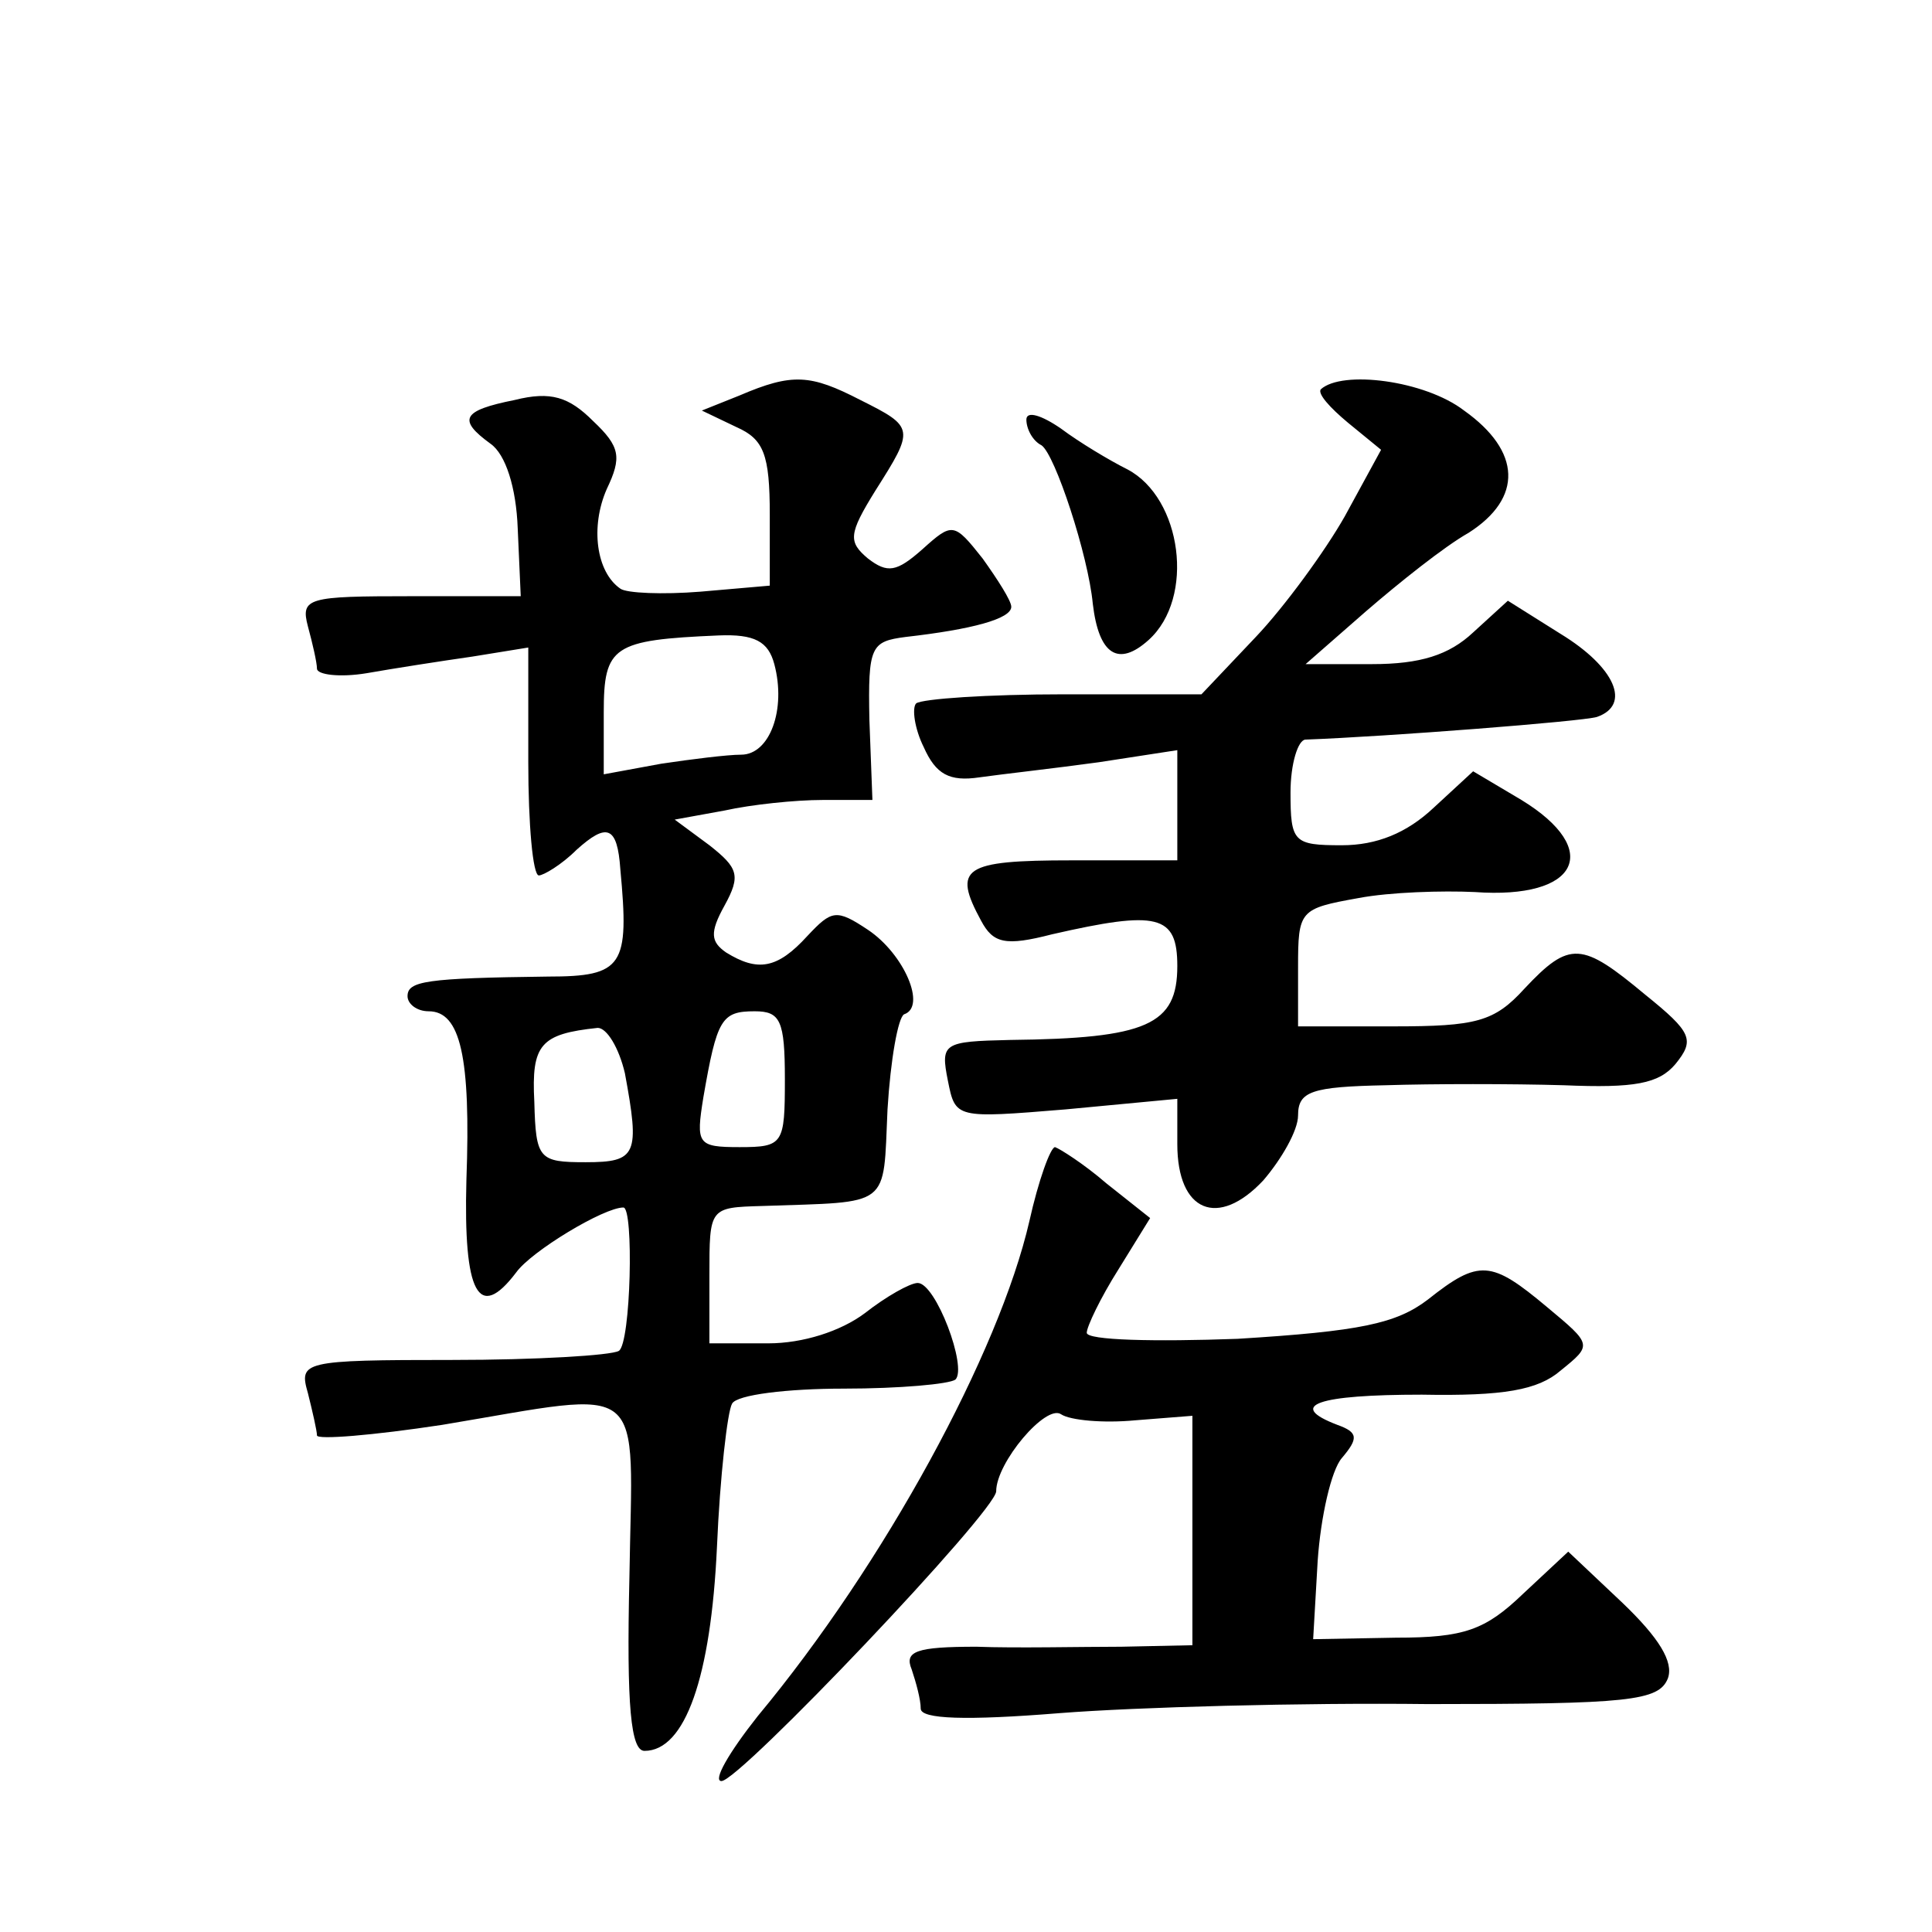 <?xml version="1.0" standalone="no"?>
<!DOCTYPE svg PUBLIC "-//W3C//DTD SVG 20010904//EN"
 "http://www.w3.org/TR/2001/REC-SVG-20010904/DTD/svg10.dtd">
<svg version="1.0" xmlns="http://www.w3.org/2000/svg"
 width="128pt" height="128pt" viewBox="0 0 128 128"
 preserveAspectRatio="xMidYMid meet">
<g transform="translate(0,128) scale(0.1,-0.1)"
fill="#0" stroke="none">
<path d="M490 1018 l-25 -10 23 -11 c18 -8 22 -18 22 -58 l0 -47 -46 -4 c-25 -2
-49 -1 -53 2 -16 11 -20 41 -9 66 10 21 9 28 -9 45 -16 16 -28 20 -52 14 -35 -7
-38 -13 -16 -29 10 -7 17 -29 18 -56 l2 -45 -73 0 c-68 0 -73 -1 -68 -20 3 -11
6 -24 6 -28 0 -4 15 -6 33 -3 17 3 49 8 70 11 l37 6 0 -76 c0 -41 3 -75 7 -75 3
0 15 7 25 17 20 18 27 16 29 -13 6 -64 2 -71 -48 -71 -81 -1 -93 -3 -93 -13 0 -5
6 -10 14 -10 21 0 28 -30 25 -112 -2 -75 8 -94 33 -61 10 14 58 43 71 43 7 0 5
-90 -3 -95 -5 -3 -55 -6 -110 -6 -100 0 -102 -1 -96 -22 3 -12 6 -25 6 -28 0 -3
37 0 83 7 138 23 126 32 124 -101 -2 -86 1 -115 10 -115 27 0 44 49 48 135 2 47
7 90 10 95 3 6 37 10 74 10 37 0 70 3 74 6 8 8 -13 64 -25 64 -5 0 -21 -9 -35 -20
-16 -12 -41 -20 -64 -20 l-39 0 0 45 c0 45 0 45 35 46 86 3 80 -2 83 64 2 33 7
61 11 63 15 5 0 40 -24 56 -21 14 -24 13 -40 -4 -20 -22 -33 -24 -54 -11 -10 7
-11 13 -1 31 11 20 9 25 -10 40 l-23 17 33 6 c18 4 47 7 65 7 l33 0 -2 53 c-1 49
1 52 24 55 44 5 70 12 70 20 0 4 -9 18 -19 32 -19 24 -20 24 -40 6 -17 -15 -23
-16 -36 -6 -13 11 -13 16 5 45 26 41 26 42 -10 60 -33 17 -45 18 -80 3z m23 -178
c8 -30 -3 -60 -22 -60 -9 0 -33 -3 -53 -6 l-38 -7 0 41 c0 44 6 48 76 51 24 1 33
-4 37 -19z m7 -275 c0 -43 -1 -45 -30 -45 -28 0 -29 2 -24 33 9 52 12 57 34 57
17 0 20 -6 20 -45z m-106 4 c10 -54 8 -59 -26 -59 -31 0 -33 2 -34 40 -2 38 4 45
42 49 6 0 14 -13 18 -30z M875 1022 c-2 -3 6 -12 18 -22 l22 -18 -24 -44 c-13 -23
-40 -60 -59 -80 l-36 -38 -91 0 c-51 0 -94 -3 -98 -6 -3 -3 -1 -17 5 -29 8 -18
17 -23 37 -20 14 2 50 6 79 10 l52 8 0 -37 0 -36 -70 0 c-72 0 -79 -5 -60 -40 8
-15 16 -17 47 -9 70 16 83 13 83 -21 0 -39 -20 -48 -111 -49 -44 -1 -46 -2 -41
-27 5 -25 5 -25 78 -19 l74 7 0 -30 c0 -45 27 -56 57 -24 12 14 23 33 23 43 0 16
9 19 58 20 31 1 84 1 118 0 47 -2 63 1 74 14 13 16 11 21 -20 46 -42 35 -50 36
-80 4 -20 -22 -32 -25 -87 -25 l-63 0 0 39 c0 38 1 39 40 46 21 4 56 5 77 4 69
-5 85 28 31 61 l-32 19 -26 -24 c-18 -17 -38 -25 -61 -25 -32 0 -34 2 -34 35 0
19 5 35 10 35 54 2 183 12 193 15 23 8 12 33 -24 55 l-35 22 -23 -21 c-16 -15 -35
-21 -67 -21 l-44 0 40 35 c22 19 52 43 68 52 36 23 35 54 -3 81 -26 20 -81 27 -95
14z M680 1002 c0 -6 4 -14 10 -17 9 -6 31 -73 34 -105 4 -34 17 -42 37 -24 31 28
22 94 -14 113 -12 6 -32 18 -44 27 -13 9 -23 12 -23 6z M682 471 c-20 -87 -96 -227
-180 -328 -19 -24 -30 -43 -24 -43 12 0 182 179 182 192 0 19 33 58 43 51 6 -4
28 -6 49 -4 l38 3 0 -76 0 -76 -47 -1 c-27 0 -70 -1 -96 0 -40 0 -48 -3 -43 -15
3 -9 6 -20 6 -26 0 -7 30 -8 92 -3 51 4 161 7 244 6 133 0 153 2 159 17 4 11 -6
27 -30 50 l-36 34 -30 -28 c-25 -24 -39 -29 -84 -29 l-55 -1 3 52 c2 29 9 60 16
68 11 13 11 17 -3 22 -34 13 -13 20 56 20 54 -1 77 3 92 16 21 17 21 17 -9 42 -37
31 -45 32 -79 5 -21 -16 -45 -21 -126 -26 -55 -2 -100 -1 -100 4 0 4 9 23 21 42
l21 34 -29 23 c-15 13 -31 23 -34 24 -3 0 -11 -22 -17 -49z"/>
</g>
</svg>
